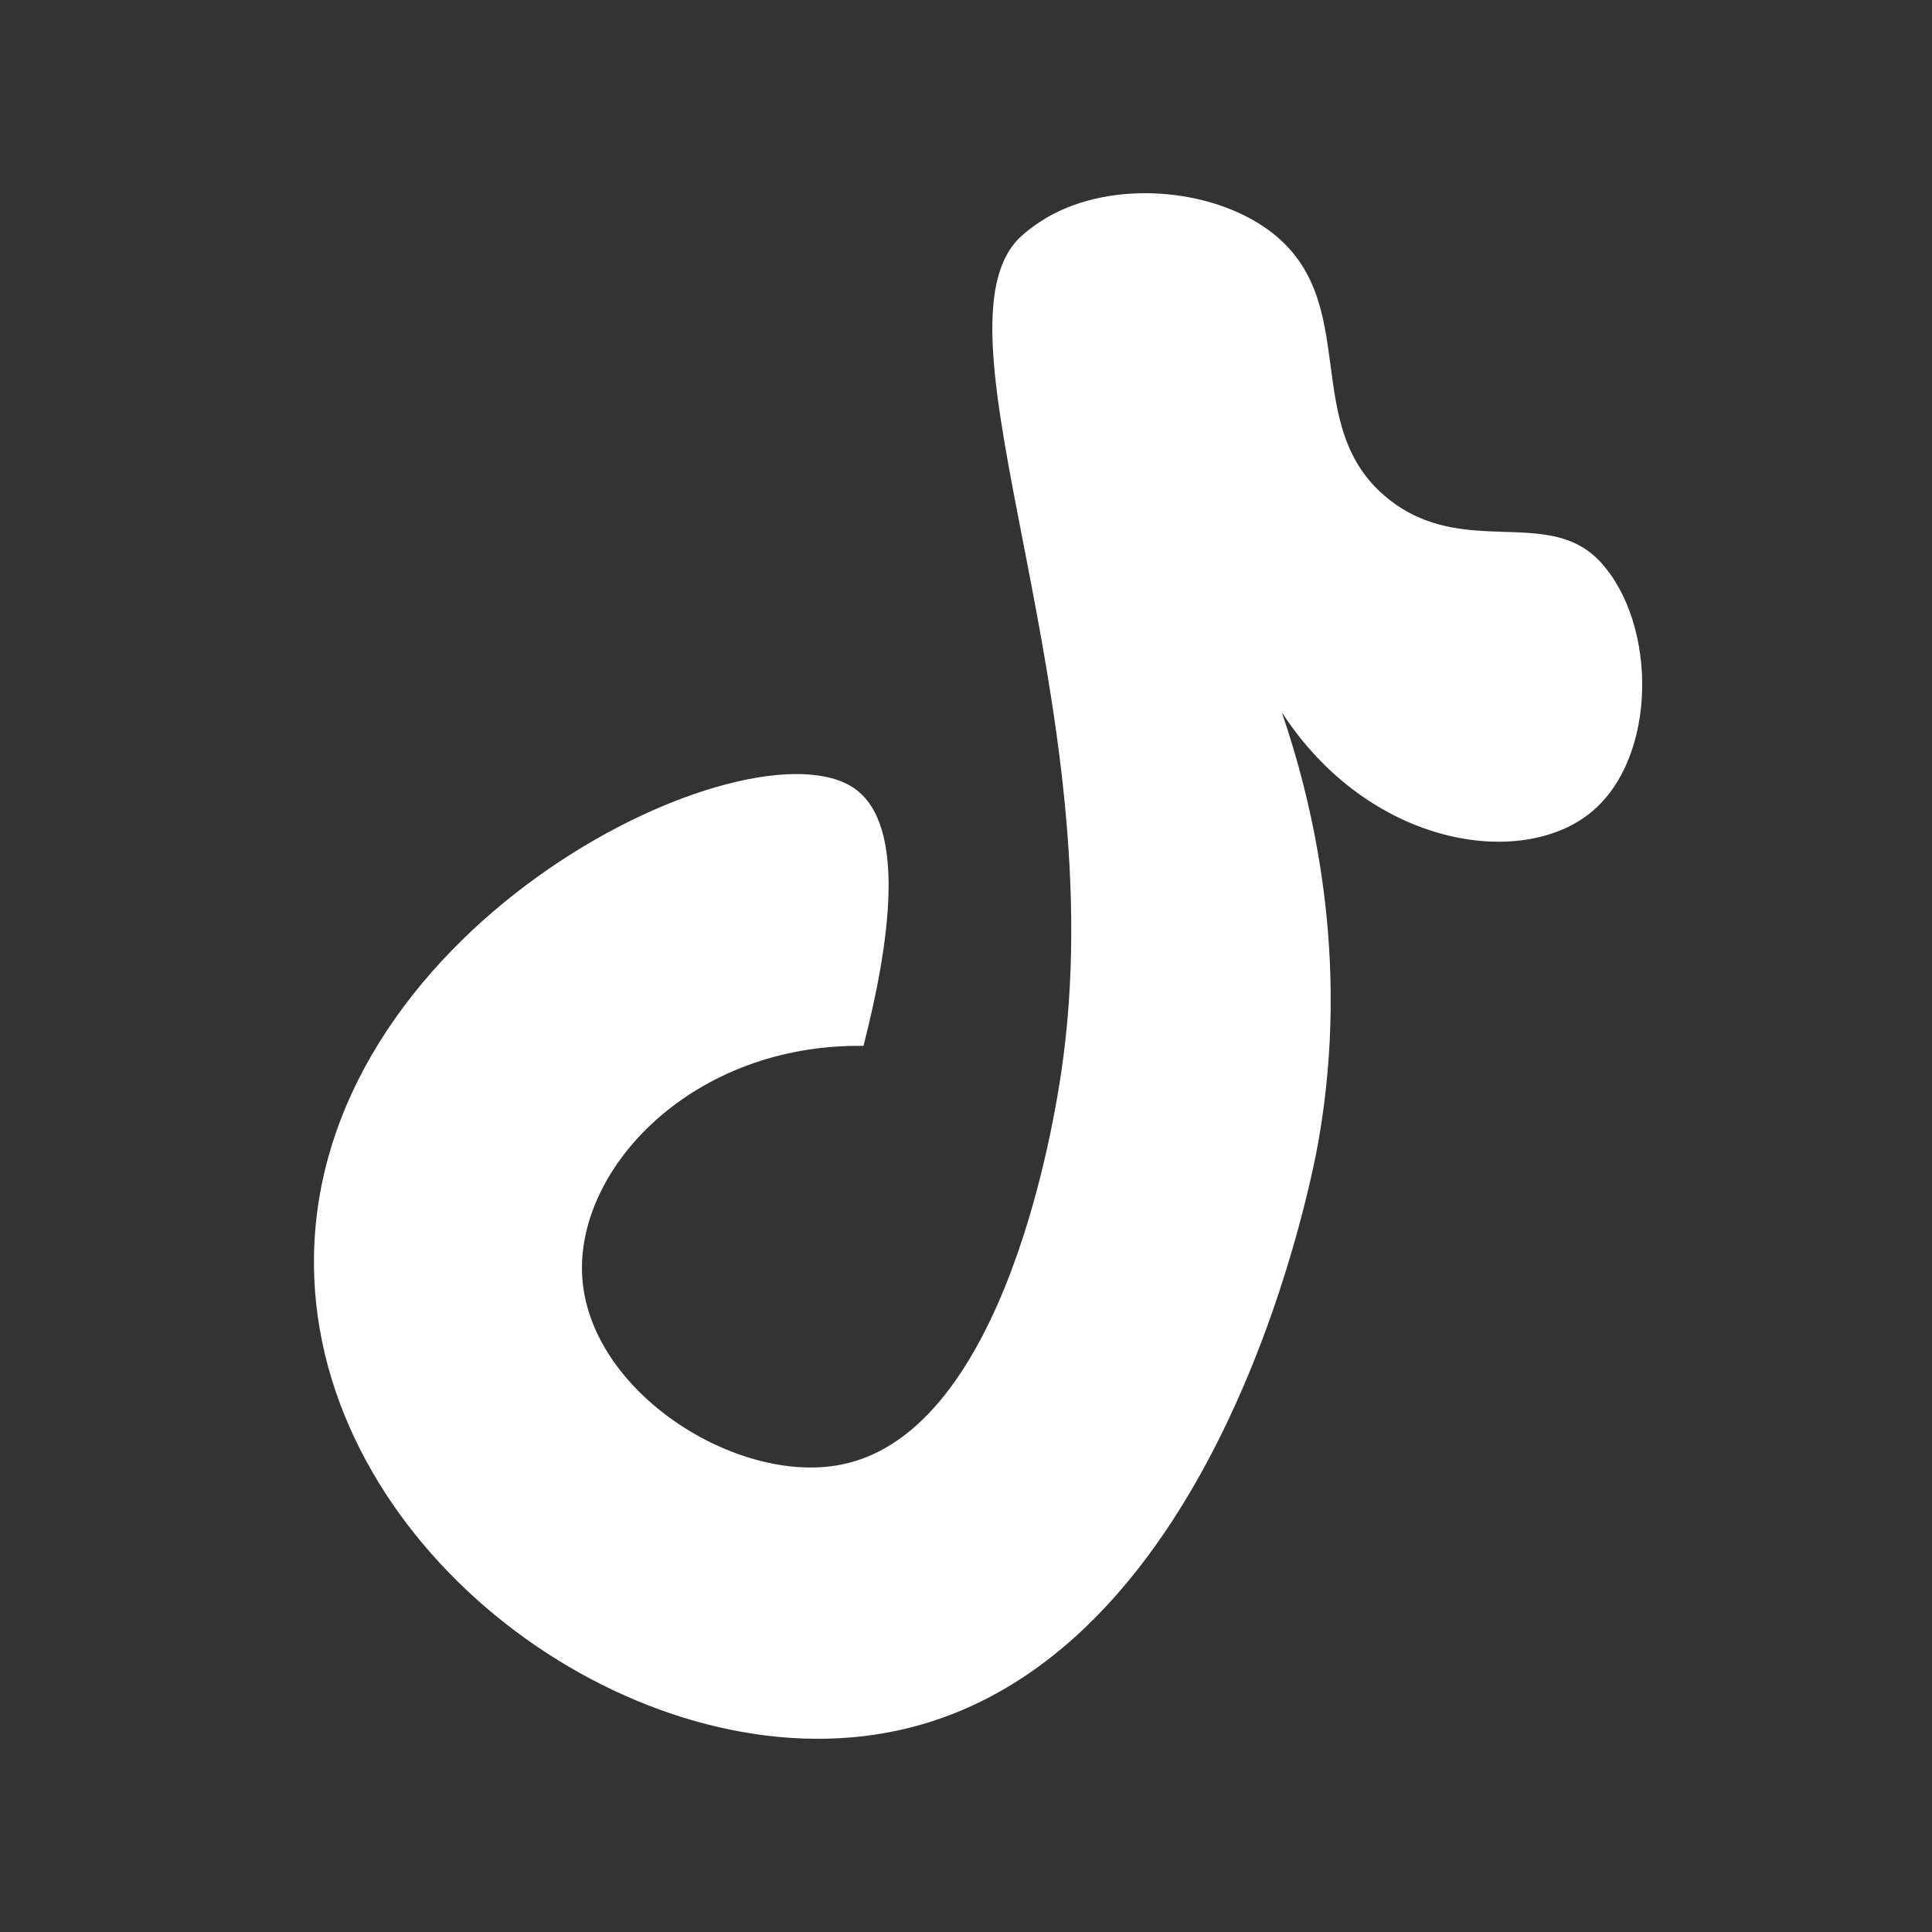 <svg width="80" height="80" viewBox="0 0 80 80" fill="none" xmlns="http://www.w3.org/2000/svg">
<rect x="0" y="0" width="80" height="80" fill="#333333" stroke="none"/>
<mask id="mask0_211_12" style="mask-type:alpha" maskUnits="userSpaceOnUse" x="0" y="0" width="80" height="80">
<rect width="80" height="80" fill="#D9D9D9"/>
</mask>
<g mask="url(#mask0_211_12)">
<path d="M35.755 43.307C28.692 43.209 23.842 48.361 24.108 52.855C24.393 57.652 30.531 61.507 34.84 60.645C41.715 59.278 43.705 45.971 43.936 44.453C46.246 29.059 38.144 13.559 42.293 9.775C42.79 9.322 43.403 8.976 43.403 8.976C46.086 7.448 50.128 7.777 52.526 9.526C56.515 12.44 53.699 17.672 57.519 20.683C60.628 23.134 64.119 20.941 66.269 23.268C68.632 25.835 68.641 31.36 65.896 33.625C63.008 36.014 56.692 35.064 53.077 29.494C54.276 33.012 55.964 39.523 54.587 47.295C54.303 48.894 50.137 70.709 35.221 71.944C24.828 72.815 12.738 63.399 13.004 51.878C13.333 38.111 31.1 29.672 35.381 32.648C37.584 34.184 36.812 39.176 35.755 43.307Z" fill="white"/>
</g>
</svg>
